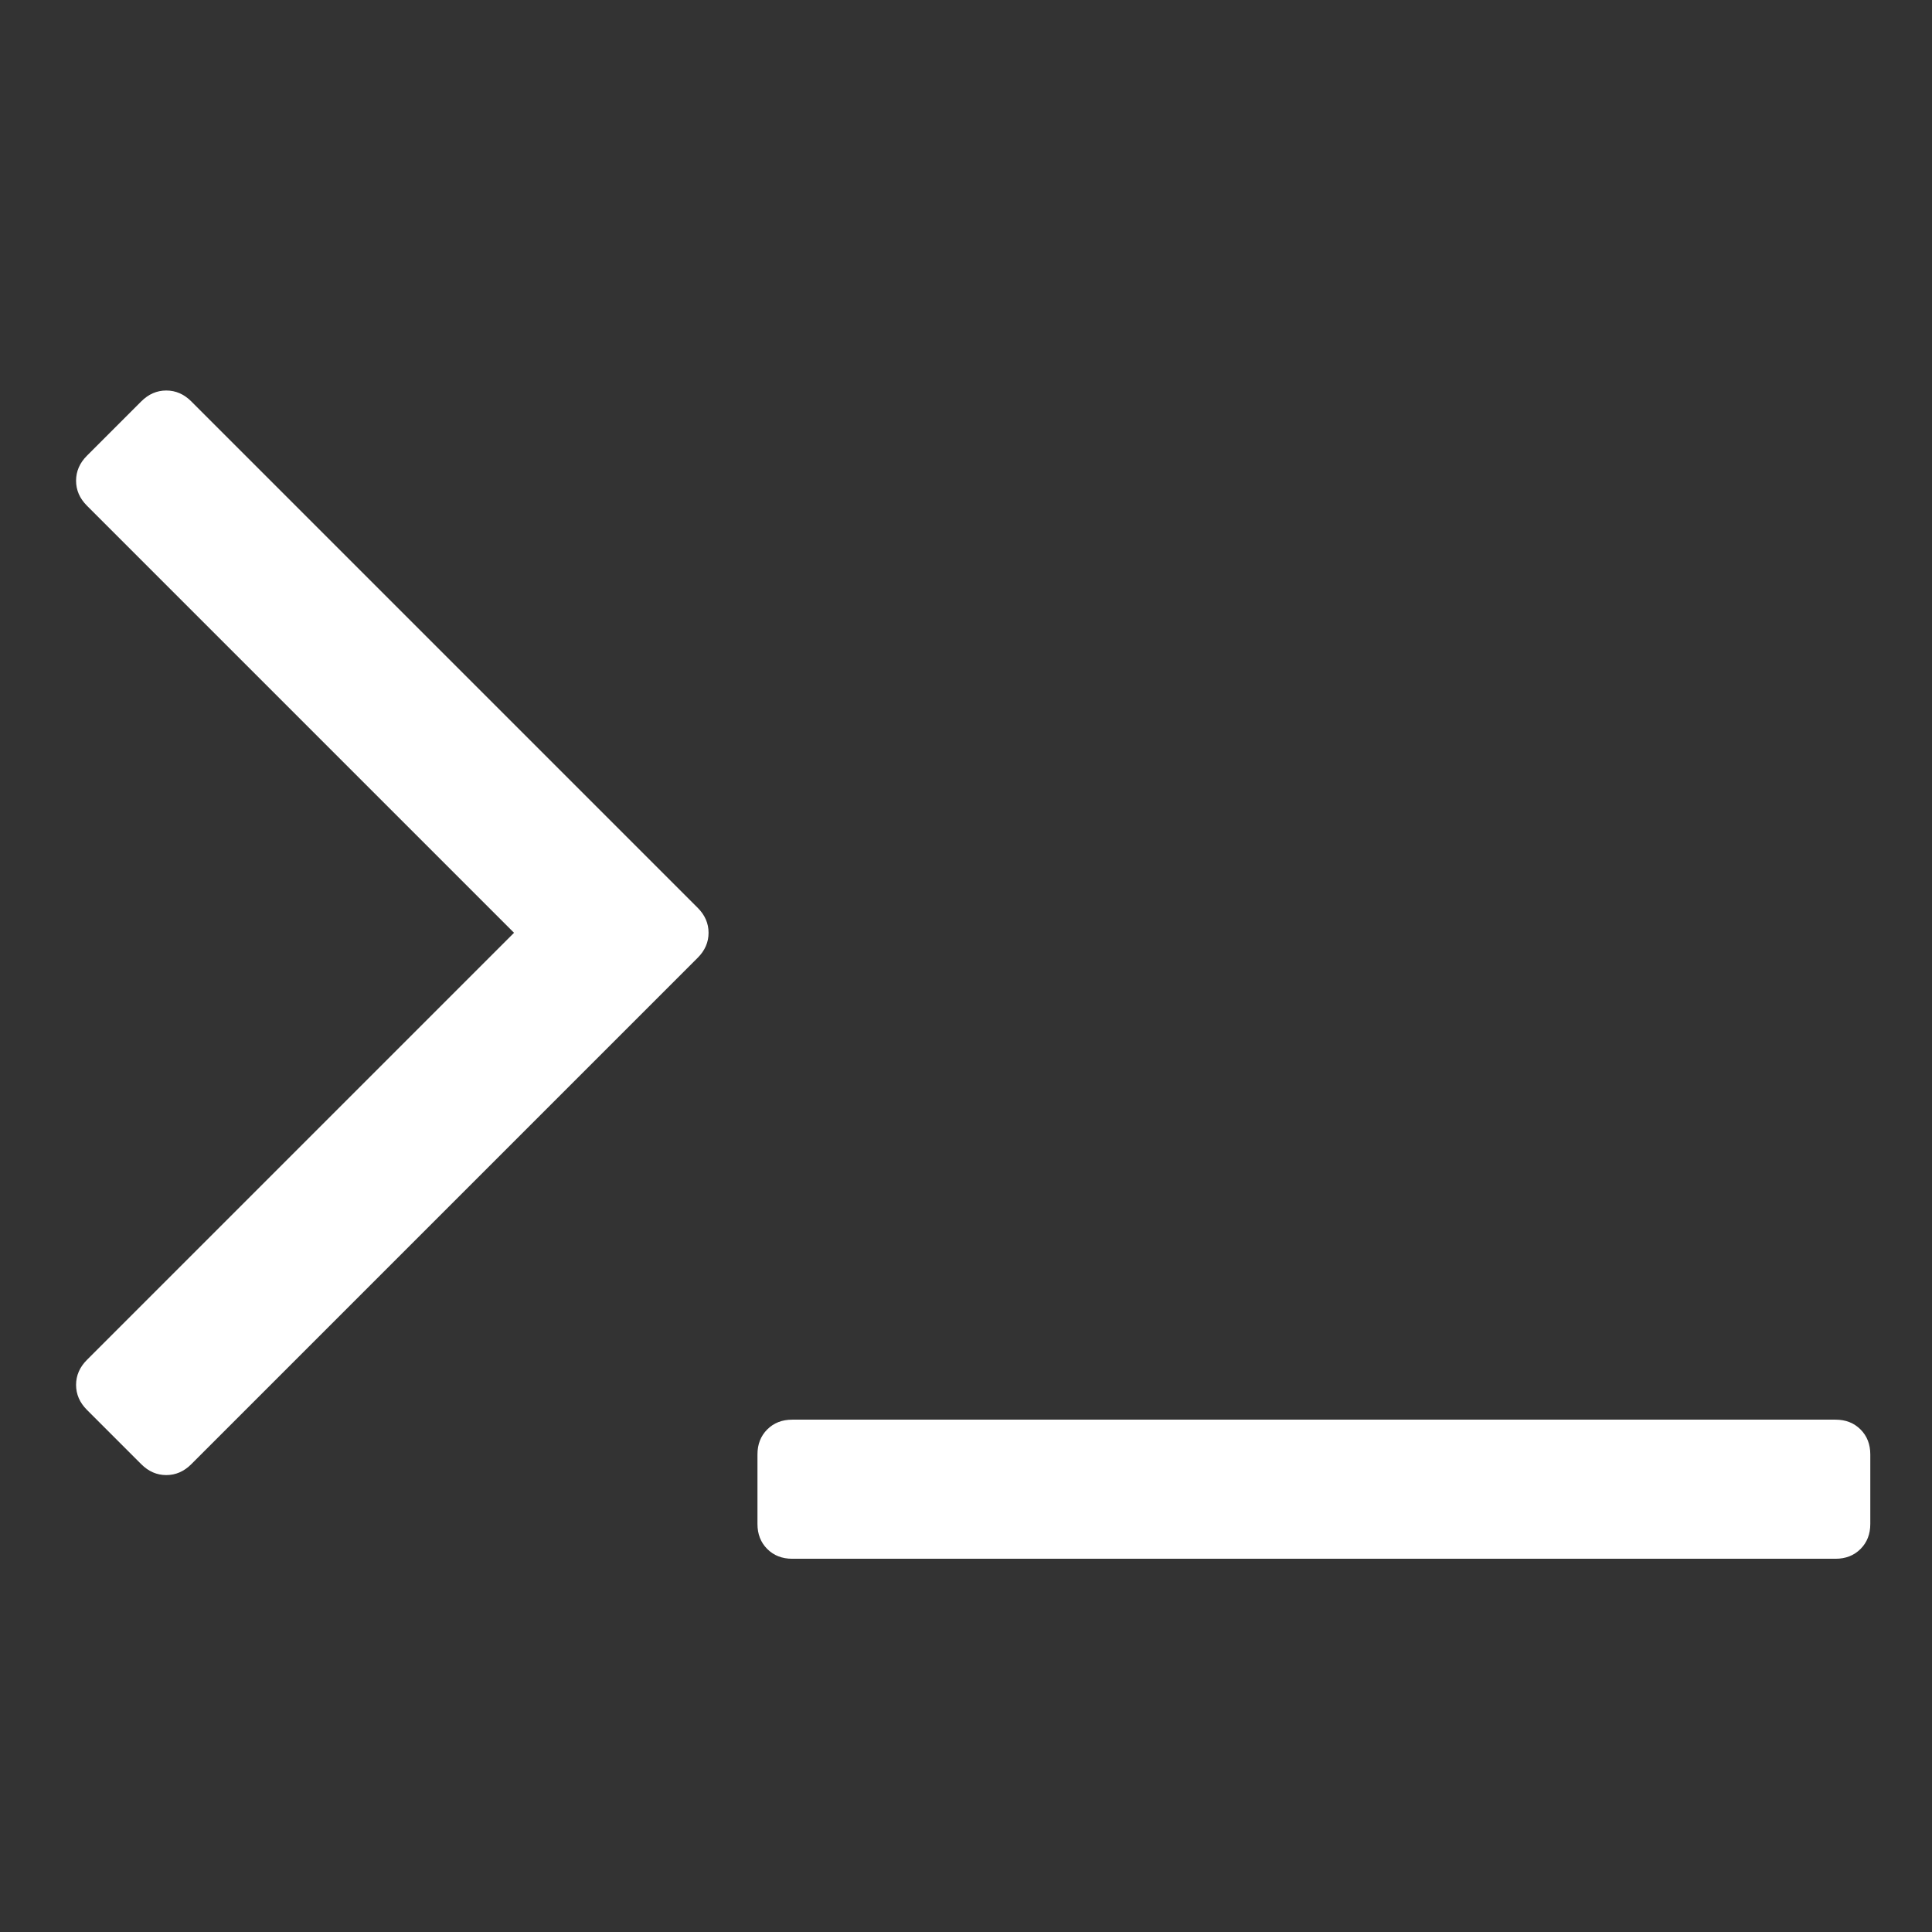 ﻿<!DOCTYPE svg PUBLIC "-//W3C//DTD SVG 1.1//EN" "http://www.w3.org/Graphics/SVG/1.1/DTD/svg11.dtd">
<svg xmlns="http://www.w3.org/2000/svg" xmlns:xlink="http://www.w3.org/1999/xlink" version="1.1" width="16" height="16" overflow="auto" preserveAspectRatio="none" baseProfile="tiny" space="preserve">
  <rect width="100%" height="100%" fill="#333333" stroke="none"/>
  <path d="M585 553 L119 87 Q109 77 96 77 Q83 77 73 87 L23 137 Q13 147 13 160 Q13 173 23 183 L416 576 L23 969 Q13 979 13 992 Q13 1005 23 1015 L73 1065 Q83 1075 96 1075 Q109 1075 119 1065 L585 599 Q595 589 595 576 Q595 563 585 553 z M1664 96 L1664 32 Q1664 18 1655 9 Q1646 0 1632 0 L672 0 Q658 0 649 9 Q640 18 640 32 L640 96 Q640 110 649 119 Q658 128 672 128 L1632 128 Q1646 128 1655 119 Q1664 110 1664 96 z" pathLength="0" fill="White" transform="translate(0.513, -0.915) scale(0.009, -0.009) translate(0, -1536)" />
</svg>